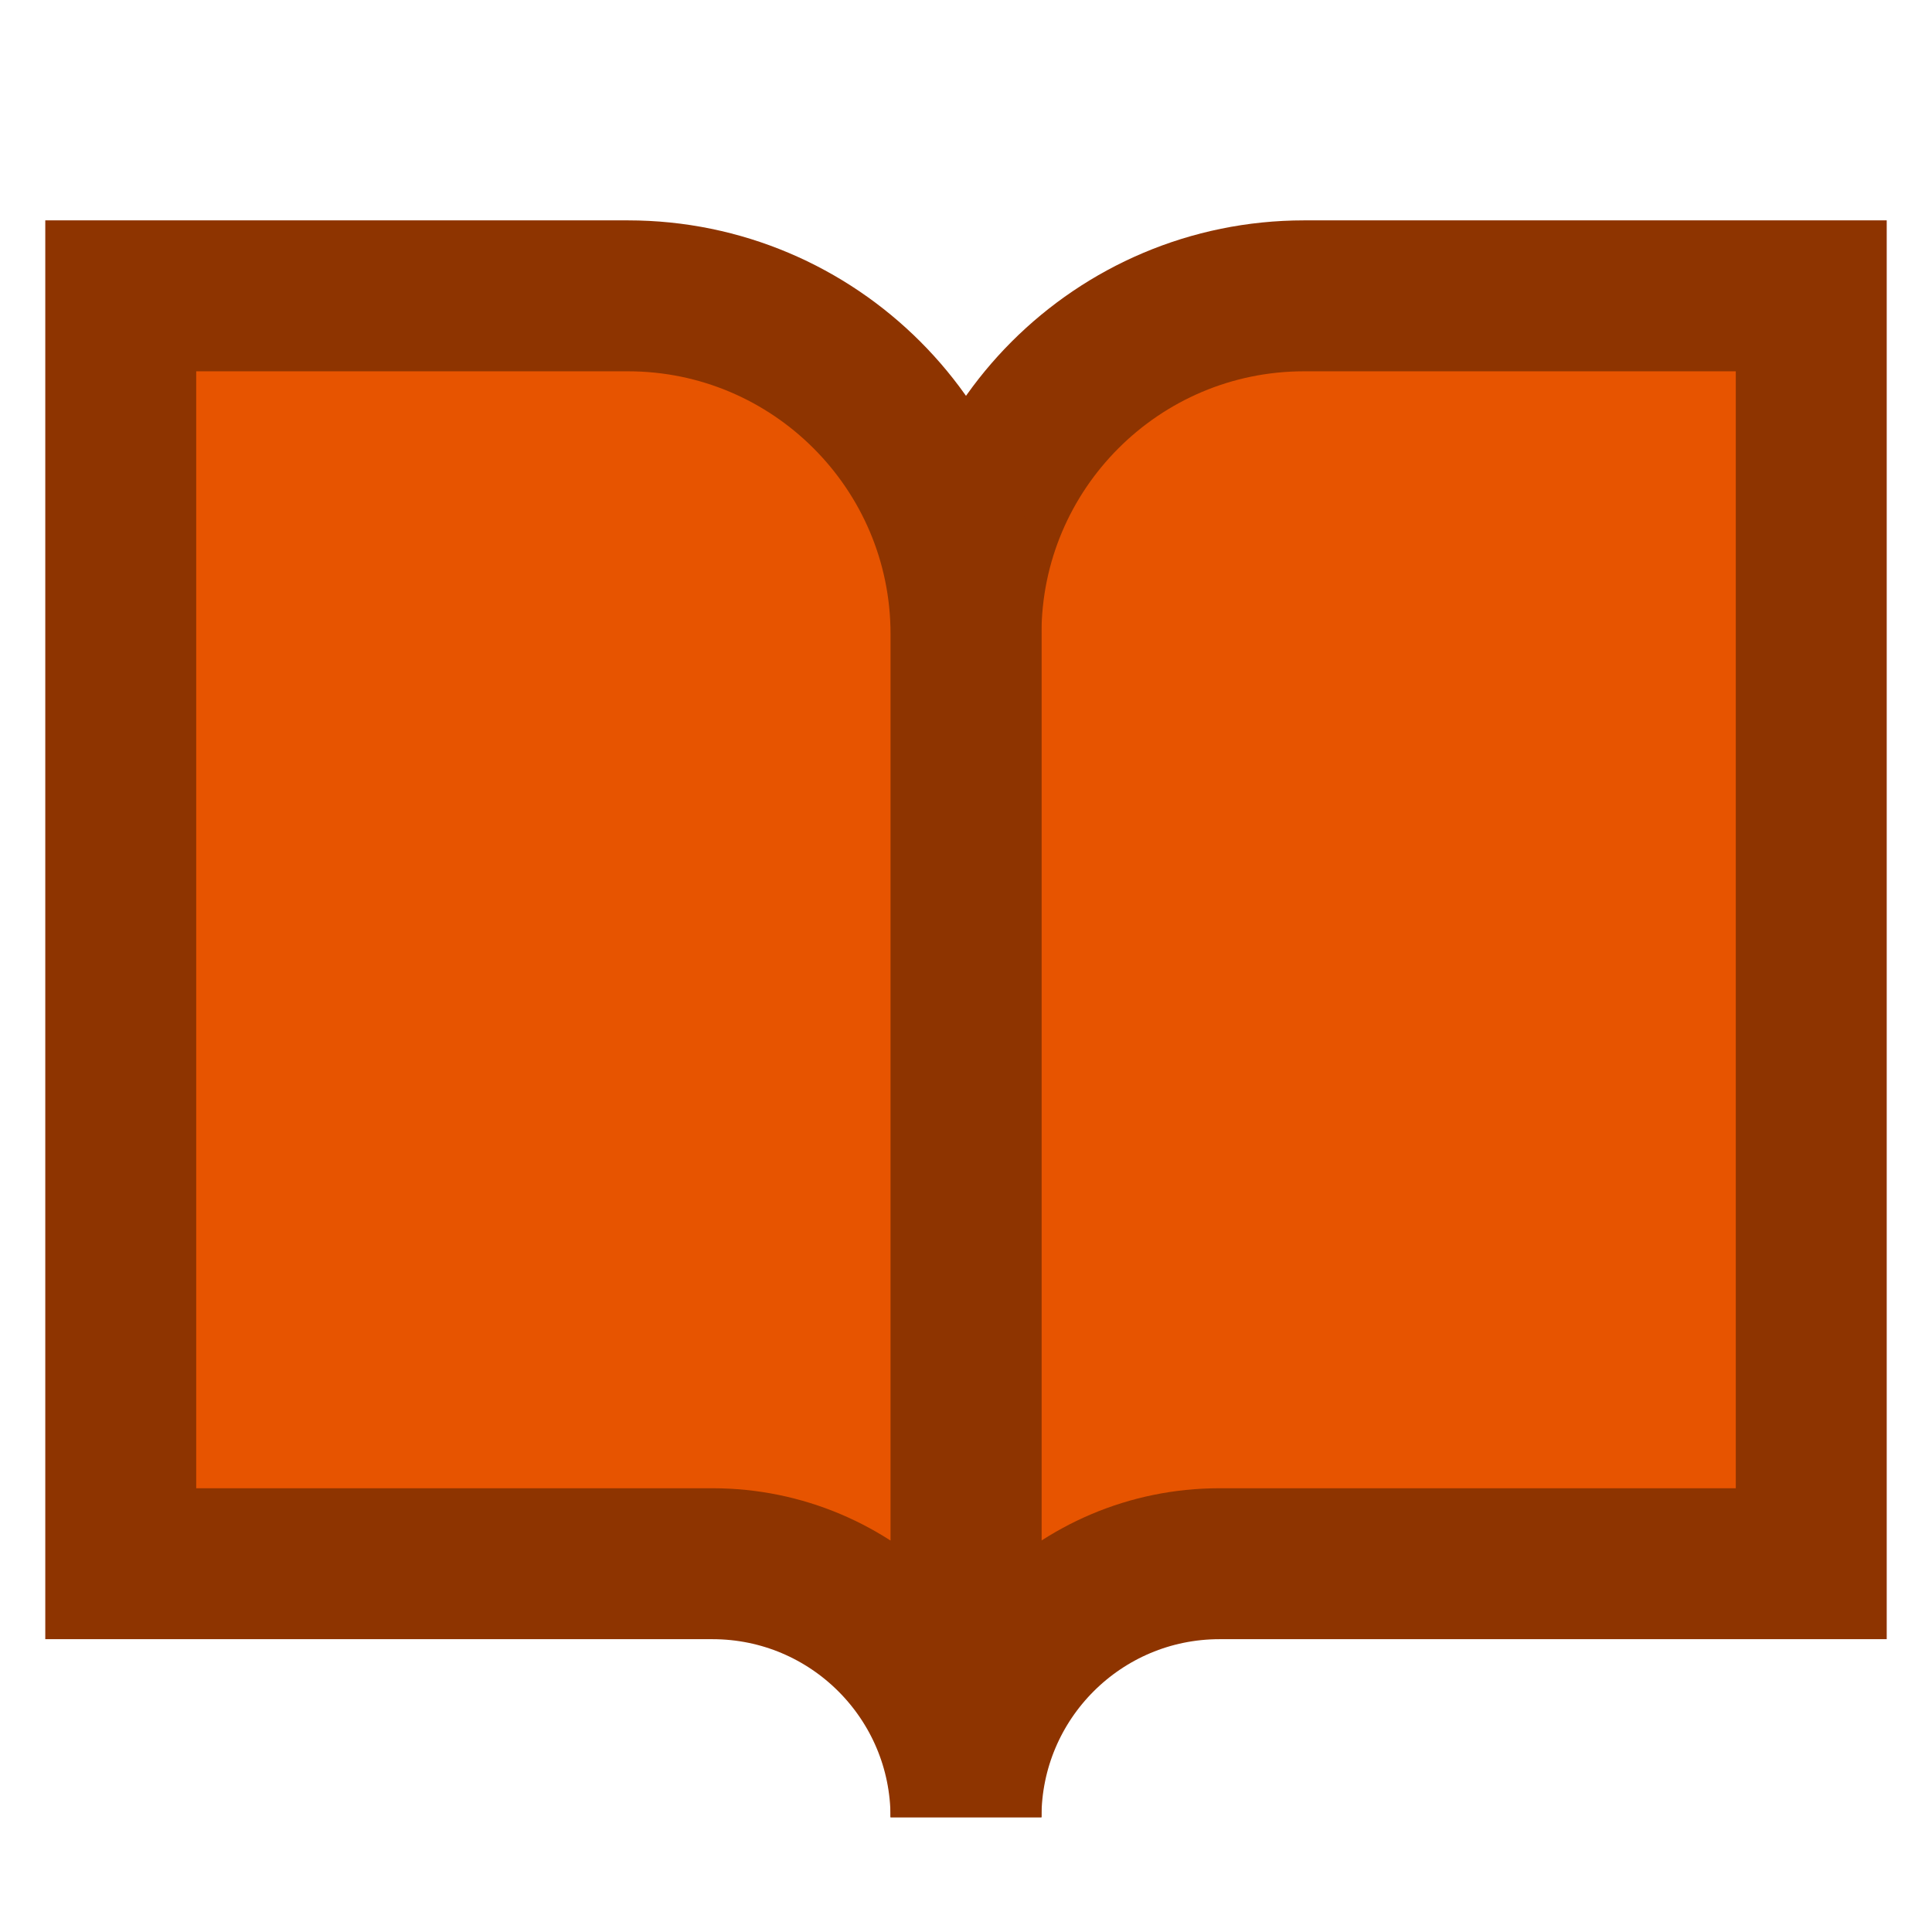 <svg xmlns="http://www.w3.org/2000/svg" xml:space="preserve" width="32mm" height="32mm" version="1.1" style="shape-rendering:geometricPrecision; text-rendering:geometricPrecision; image-rendering:optimizeQuality; fill-rule:evenodd; clip-rule:evenodd" viewBox="0 0 3200 3200" xmlns:xlink="http://www.w3.org/1999/xlink">
  <path fill="#e75400" stroke="#8e3400" stroke-width="250" d="M3000 490l-840 0c-309,0 -560,251 -560,560l0 1960c0,-232 188,-420 420,-420l980 0 0 -2100z"/>
  <path fill="#e75400" stroke="#8e3400" stroke-width="250" d="M200 490l840 0c309,0 560,251 560,560l0 1960c0,-232 -188,-420 -420,-420l-980 0 0 -2100z"/>
</svg>
